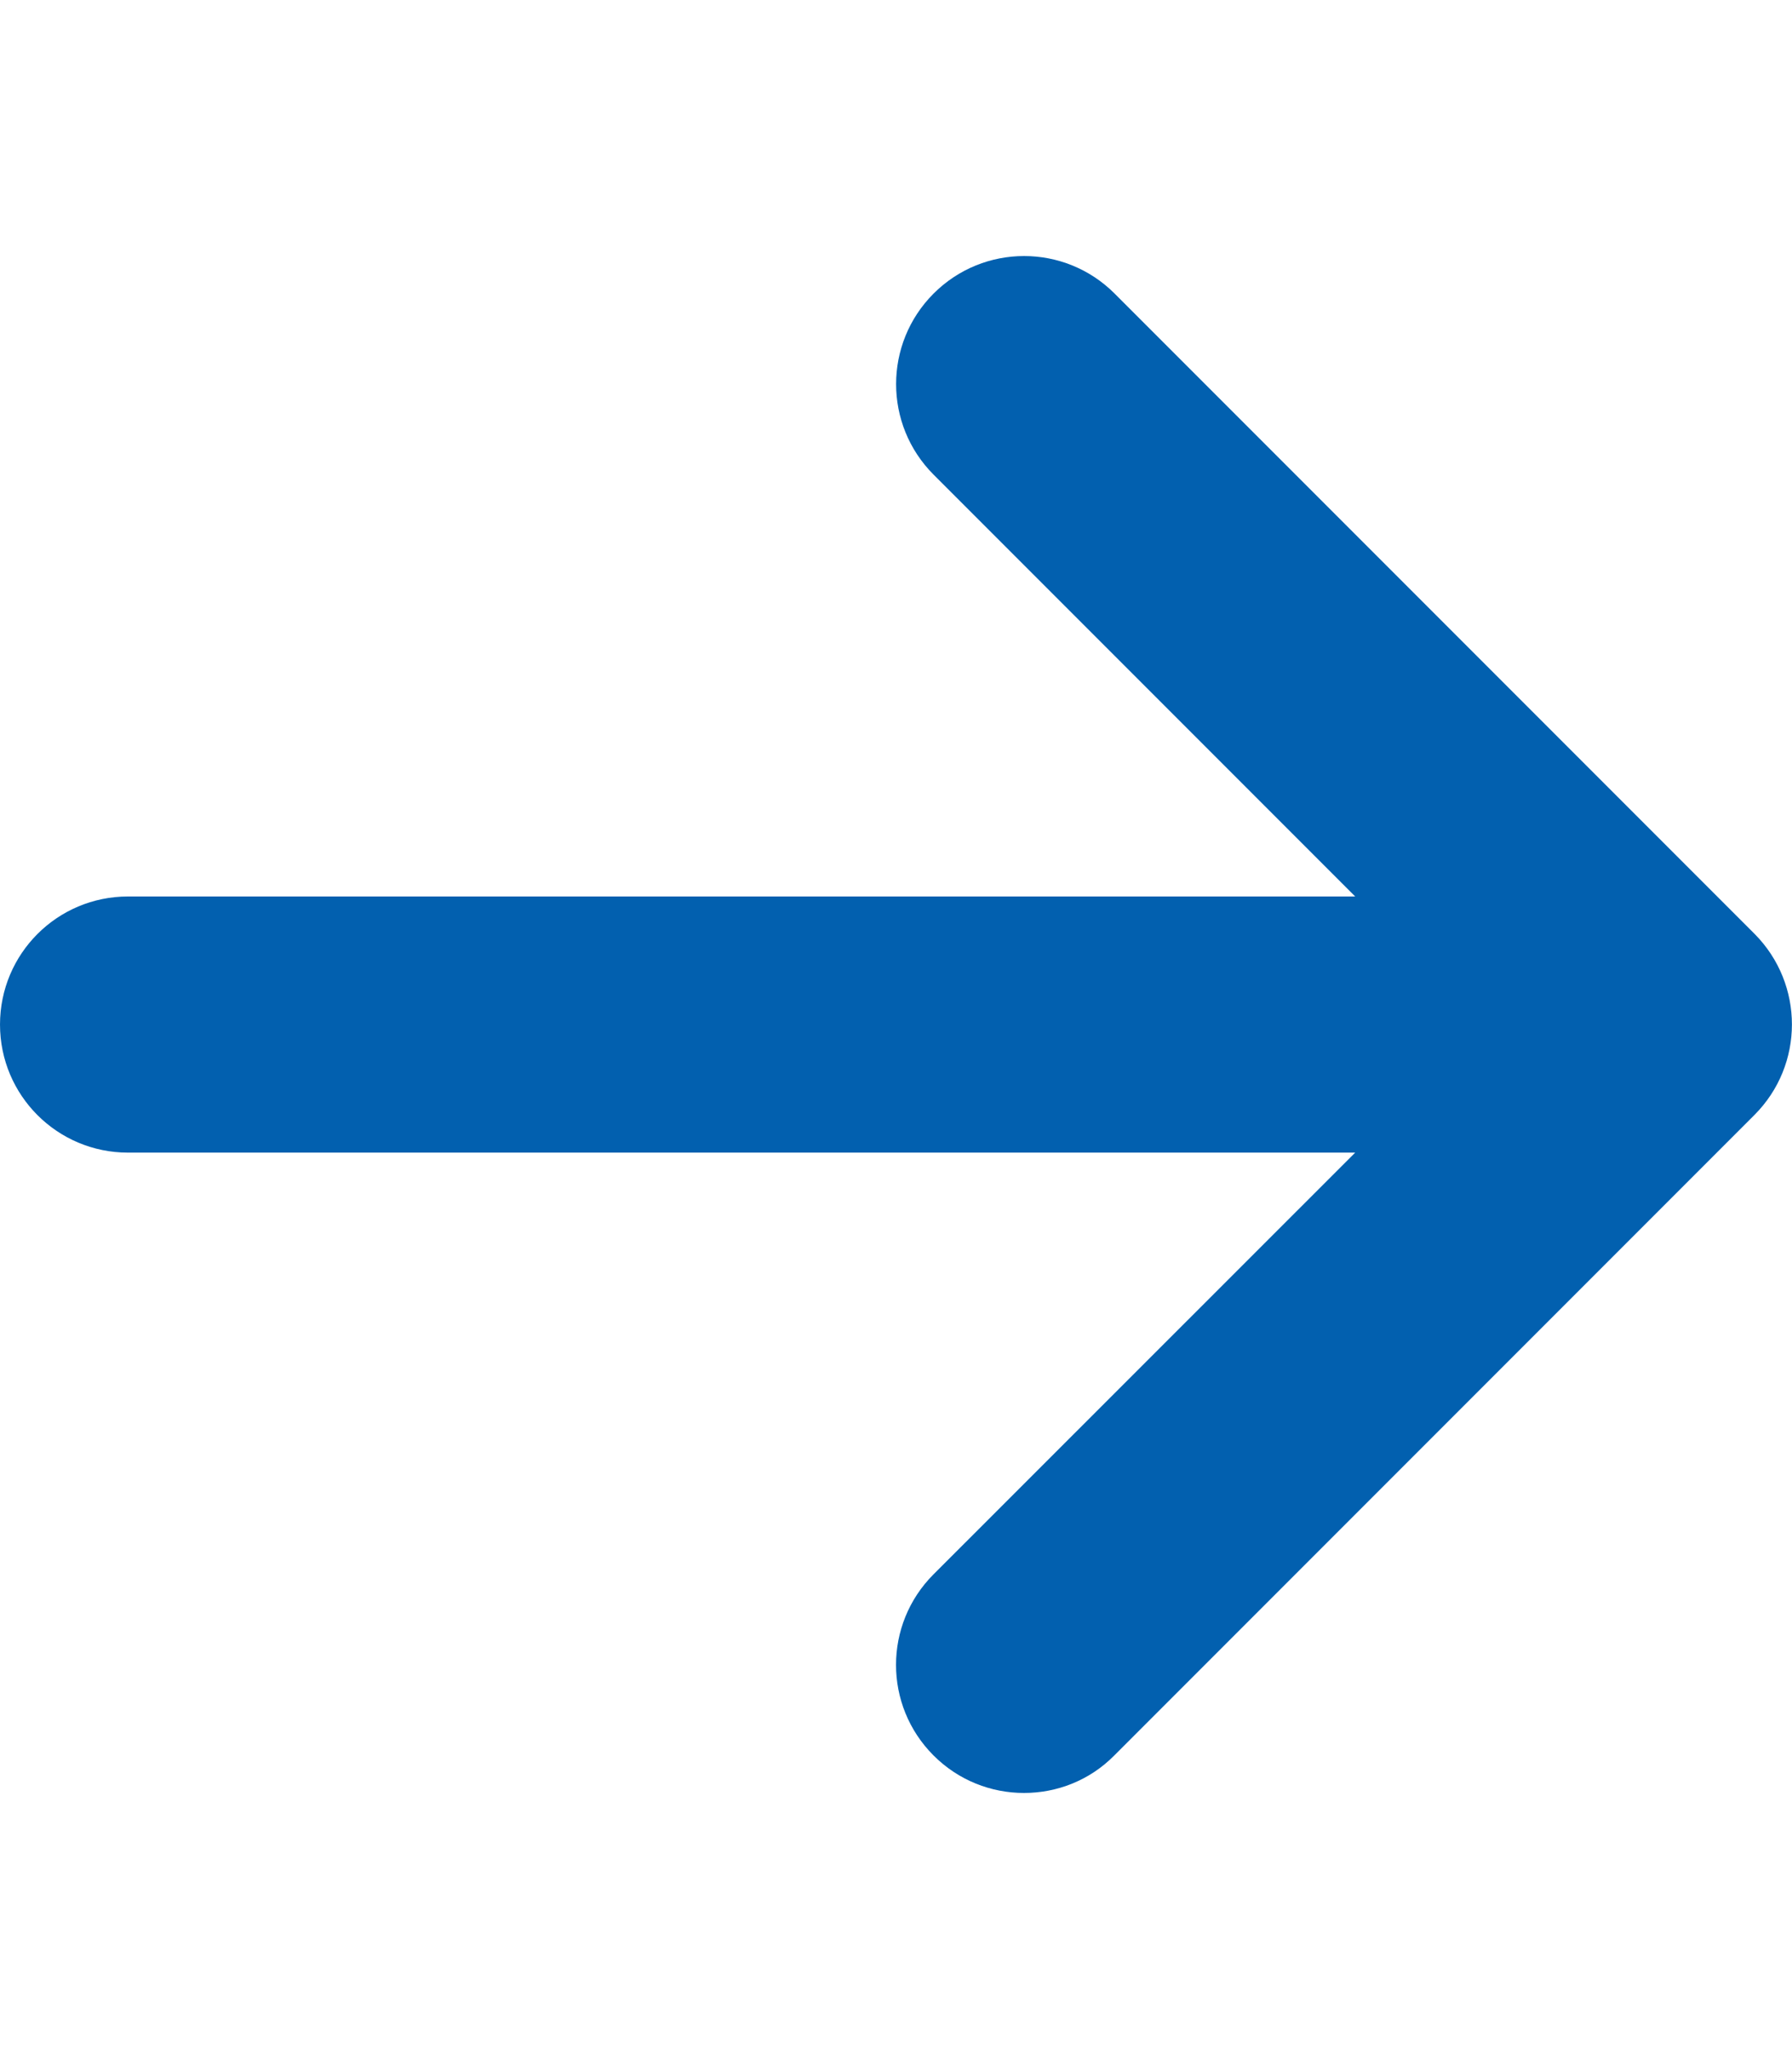<svg aria-hidden="true" focusable="false" data-prefix="fas" data-icon="arrow-right" class="svg-inline--fa fa-arrow-right" role="img" xmlns="http://www.w3.org/2000/svg" viewBox="0 0 448 512">
    <path fill="#0260AF" d="M438.6 278.6l-160 160C272.4 444.9 264.2 448 256 448s-16.38-3.125-22.62-9.375c-12.5-12.5-12.5-32.75 0-45.25L338.8 288H32C14.33 288 .002 273.7 .002 256S14.33 224 32 224h306.8l-105.4-105.4c-12.5-12.5-12.5-32.75 0-45.25s32.75-12.5 45.25 0l160 160C451.1 245.9 451.1 266.1 438.6 278.6z"></path>
</svg>